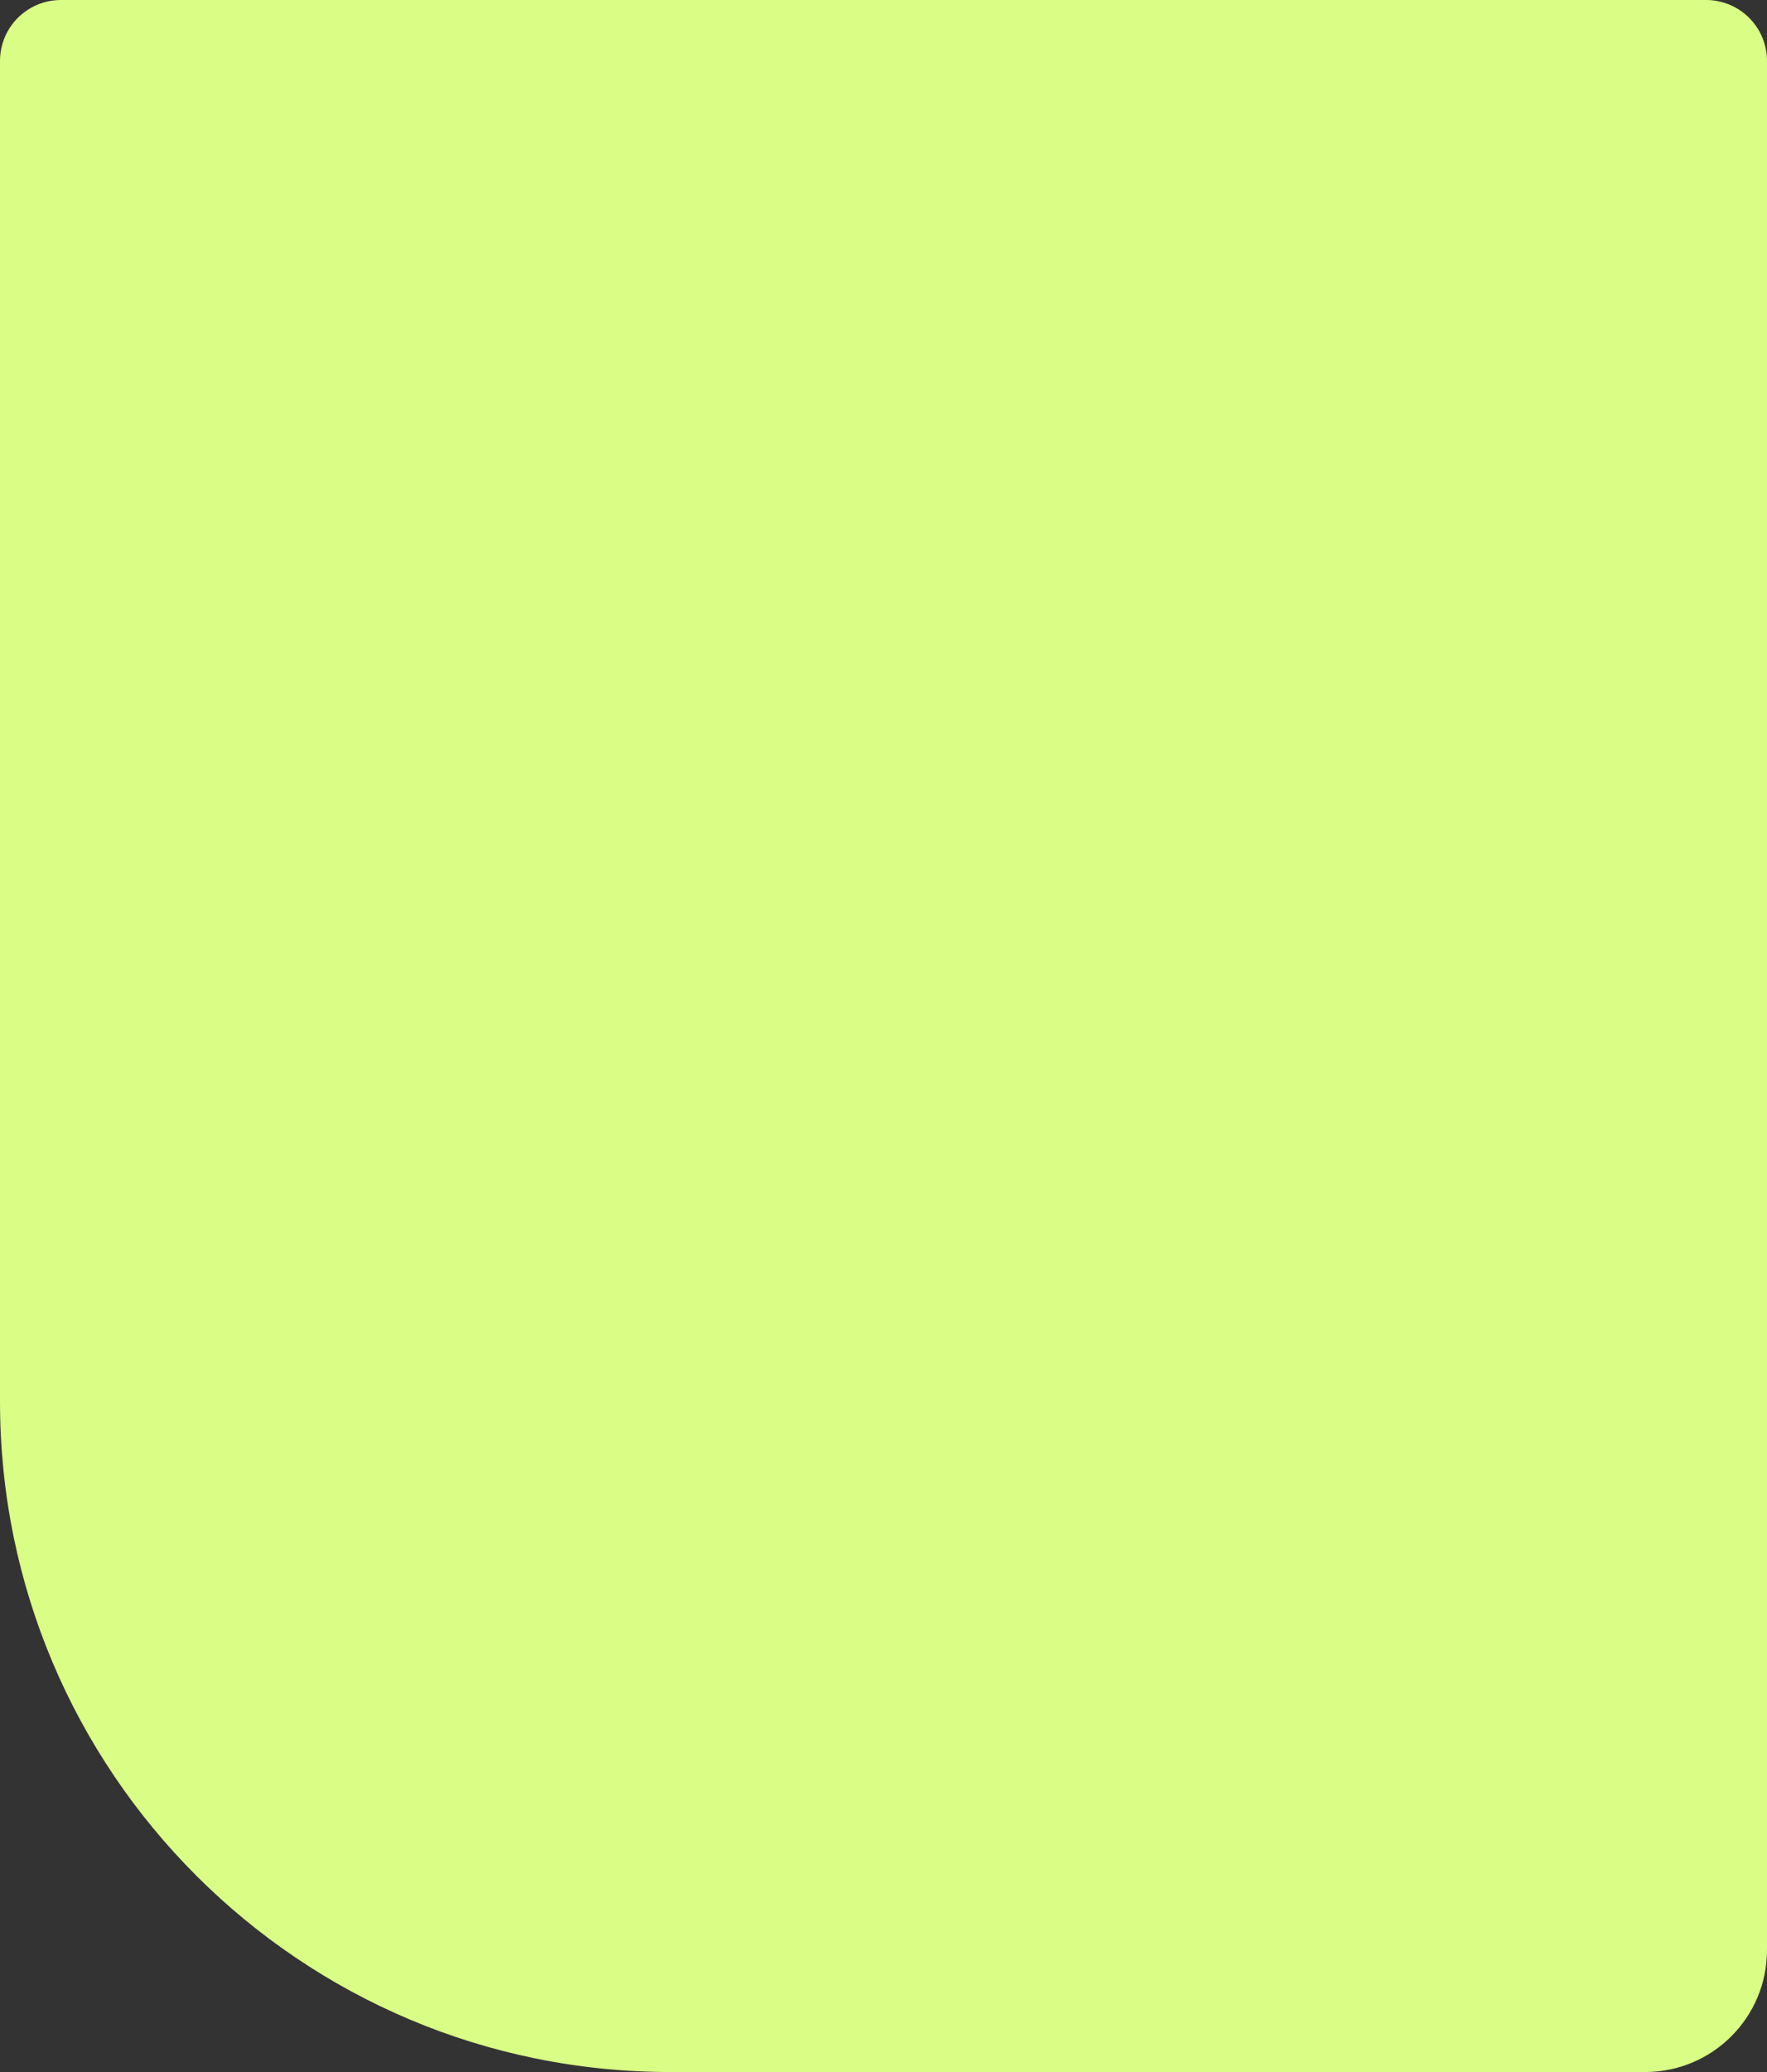 <?xml version="1.0" encoding="UTF-8"?> <svg xmlns="http://www.w3.org/2000/svg" width="290" height="340" viewBox="0 0 290 340" fill="none"><rect x="0" y="0" width="290" height="340" fill="#333333" stroke="none"/> <path d="M0 230C0 290.751 49.249 340 110 340H270C281.046 340 290 331.046 290 320V10C290 4.477 285.523 0 280 0H10C4.477 0 0 4.477 0 10V230Z" fill="#DAFD85"></path> </svg> 